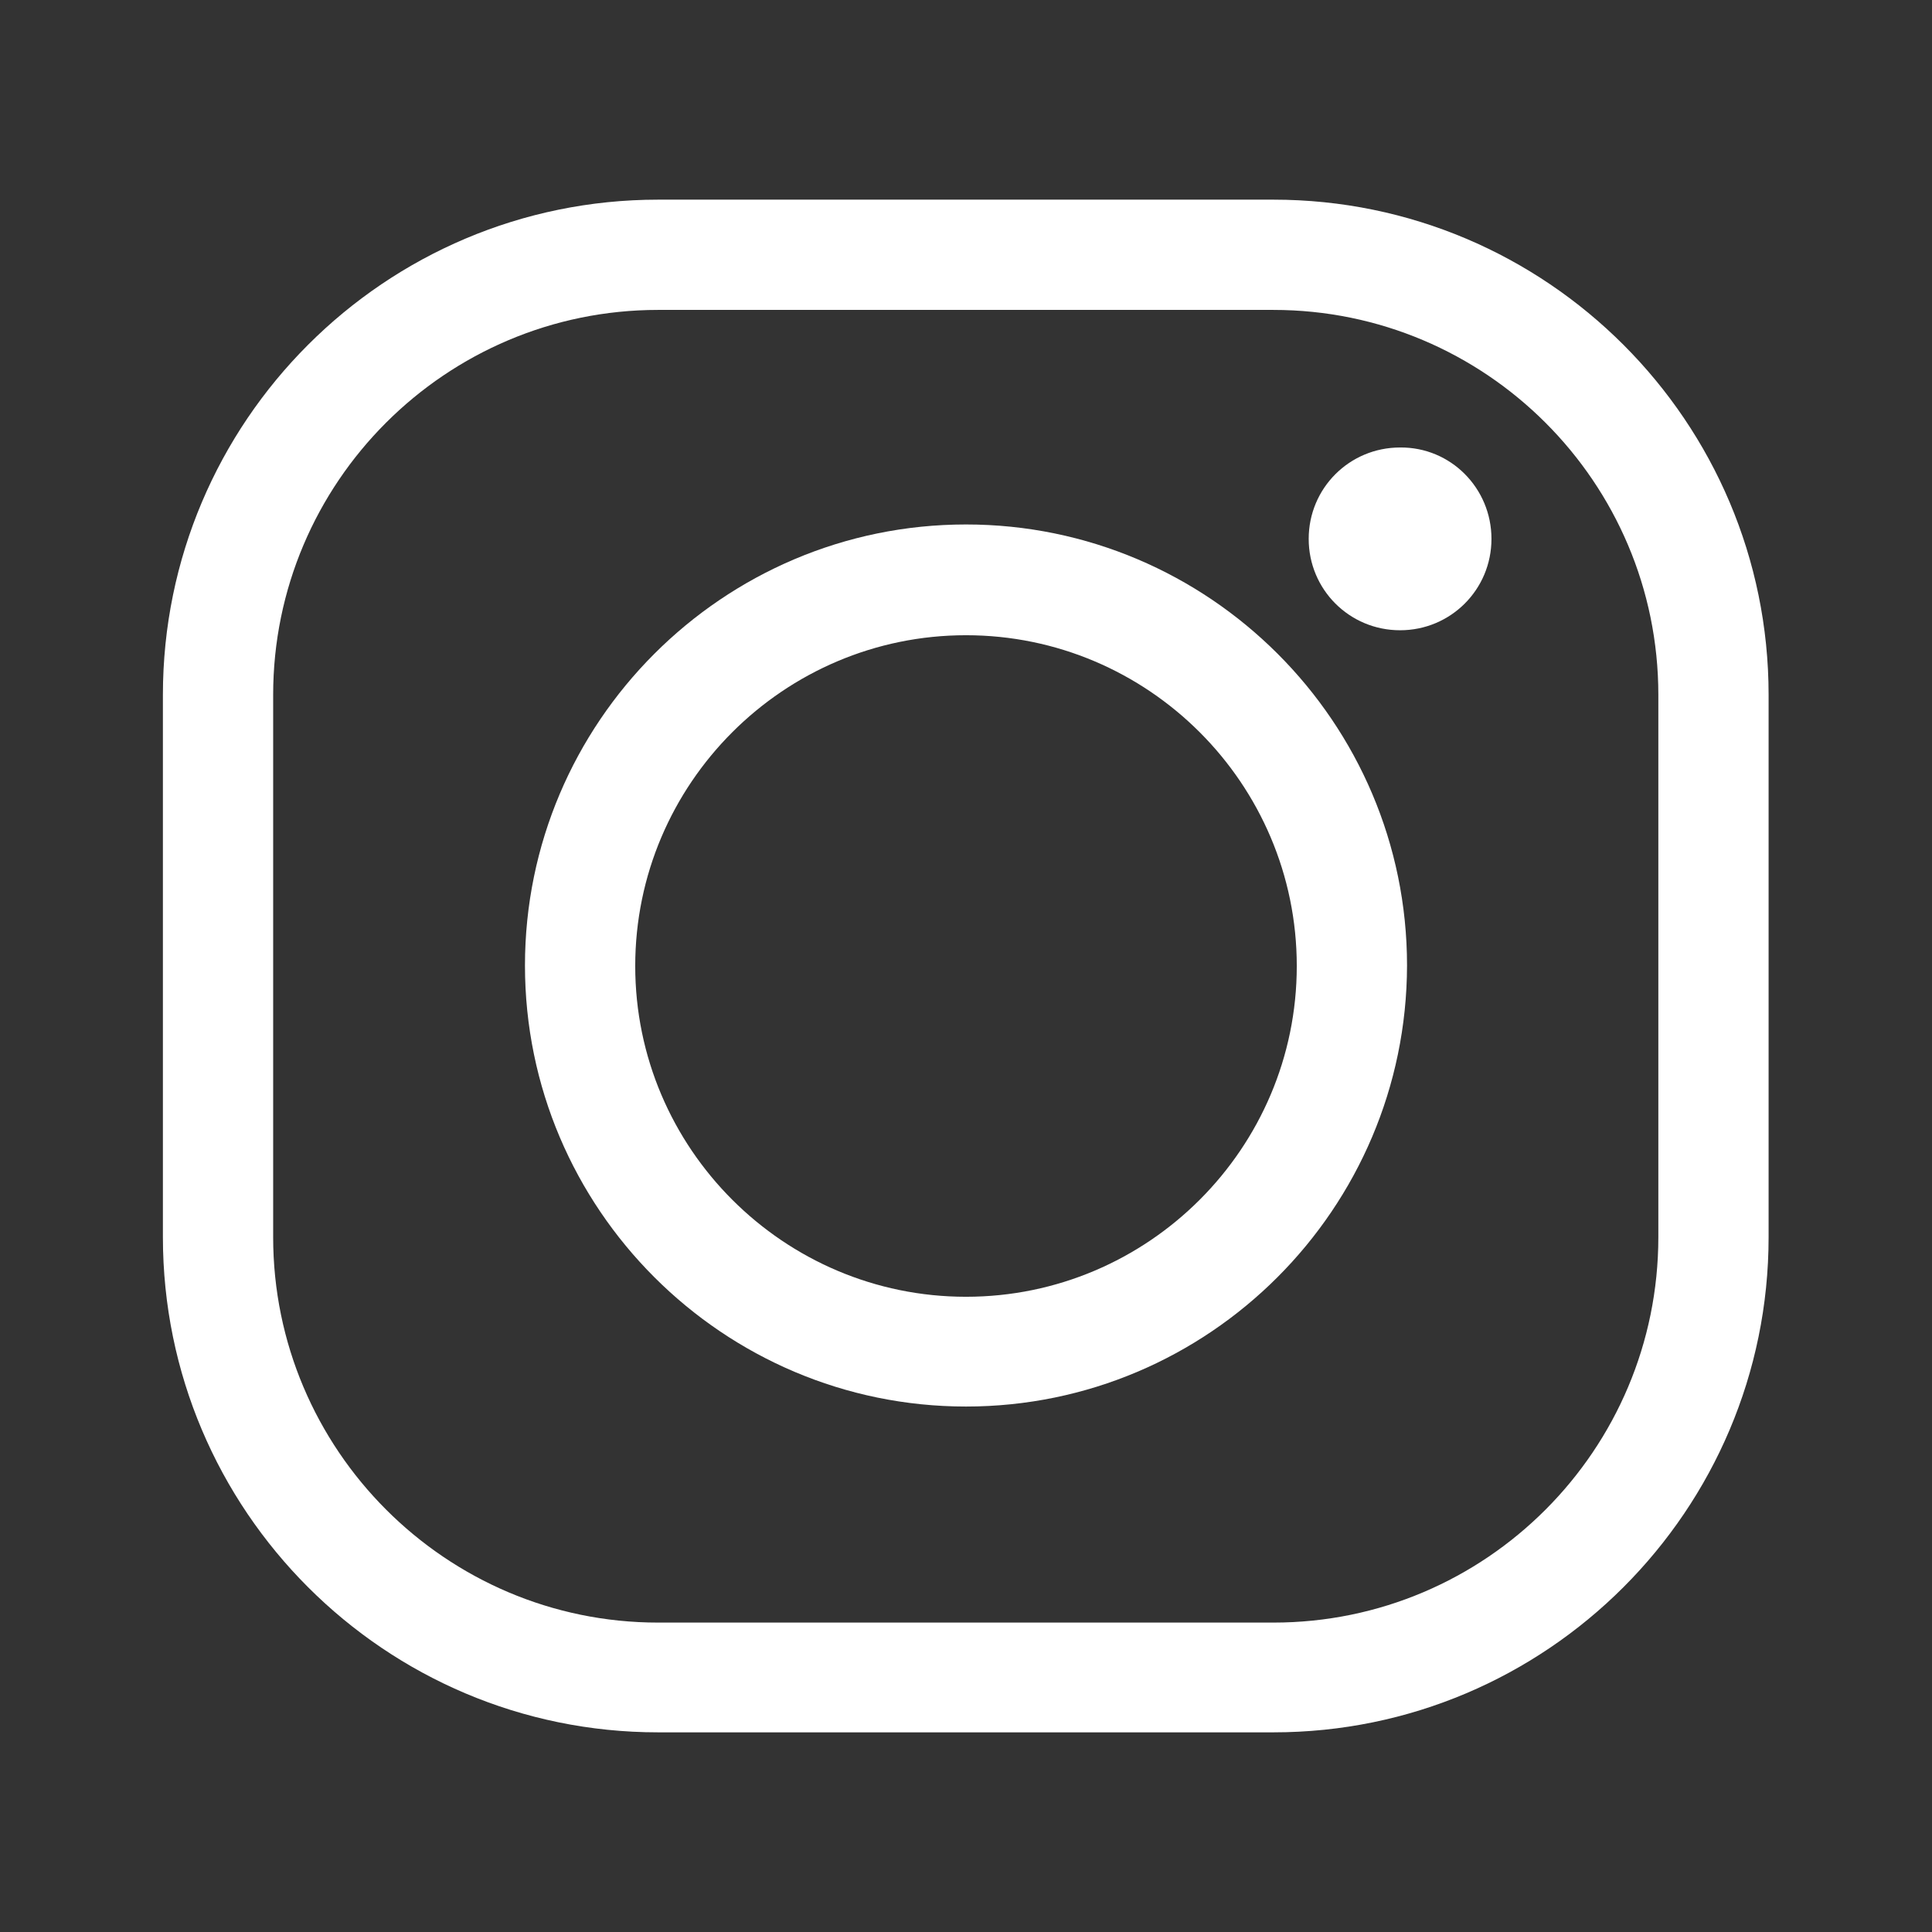 <?xml version="1.0" encoding="utf-8"?>
<!-- Generator: Adobe Illustrator 26.5.0, SVG Export Plug-In . SVG Version: 6.00 Build 0)  -->
<svg version="1.1" id="Layer_1" xmlns="http://www.w3.org/2000/svg" xmlns:xlink="http://www.w3.org/1999/xlink" x="0px" y="0px"
	 viewBox="0 0 389 389" style="enable-background:new 0 0 389 389;" xml:space="preserve">
<rect x="0" y="0" width="389" height="389" fill="#333333" stroke="none"/>
<style type="text/css">
	.st0{fill:#FFFFFF;}
</style>
<g>
	<g>
		<g>
			<path class="st0" d="M256.4,348.8H132.5c-55,0-99.7-44.7-99.7-99.7V139.9c0-55,44.7-99.7,99.7-99.7h123.9
				c55,0,99.7,44.7,99.7,99.7v109.2C356.1,304.1,311.4,348.8,256.4,348.8z M132.5,62.4C89.8,62.4,55,97.1,55,139.9v109.2
				c0,42.8,34.8,77.6,77.5,77.6h123.9c42.8,0,77.5-34.8,77.5-77.6V139.9c0-42.8-34.8-77.5-77.5-77.5
				C256.4,62.4,132.5,62.4,132.5,62.4z"/>
		</g>
		<g>
			<path class="st0" d="M194.5,283.2c-48.9,0-88.8-39.8-88.8-88.8c0-48.9,39.8-88.8,88.8-88.8c48.9,0,88.8,39.8,88.8,88.8
				C283.2,243.4,243.4,283.2,194.5,283.2z M194.5,127.9c-36.7,0-66.6,29.9-66.6,66.6s29.9,66.6,66.6,66.6s66.6-29.9,66.6-66.6
				S231.2,127.9,194.5,127.9z"/>
		</g>
		<g>
			<path class="st0" d="M300.3,108.5c0,10.2-8.2,18.4-18.4,18.4c-10.2,0-18.4-8.2-18.4-18.4s8.2-18.4,18.4-18.4
				C292.1,90,300.3,98.3,300.3,108.5z"/>
		</g>
	</g>
</g>
</svg>
